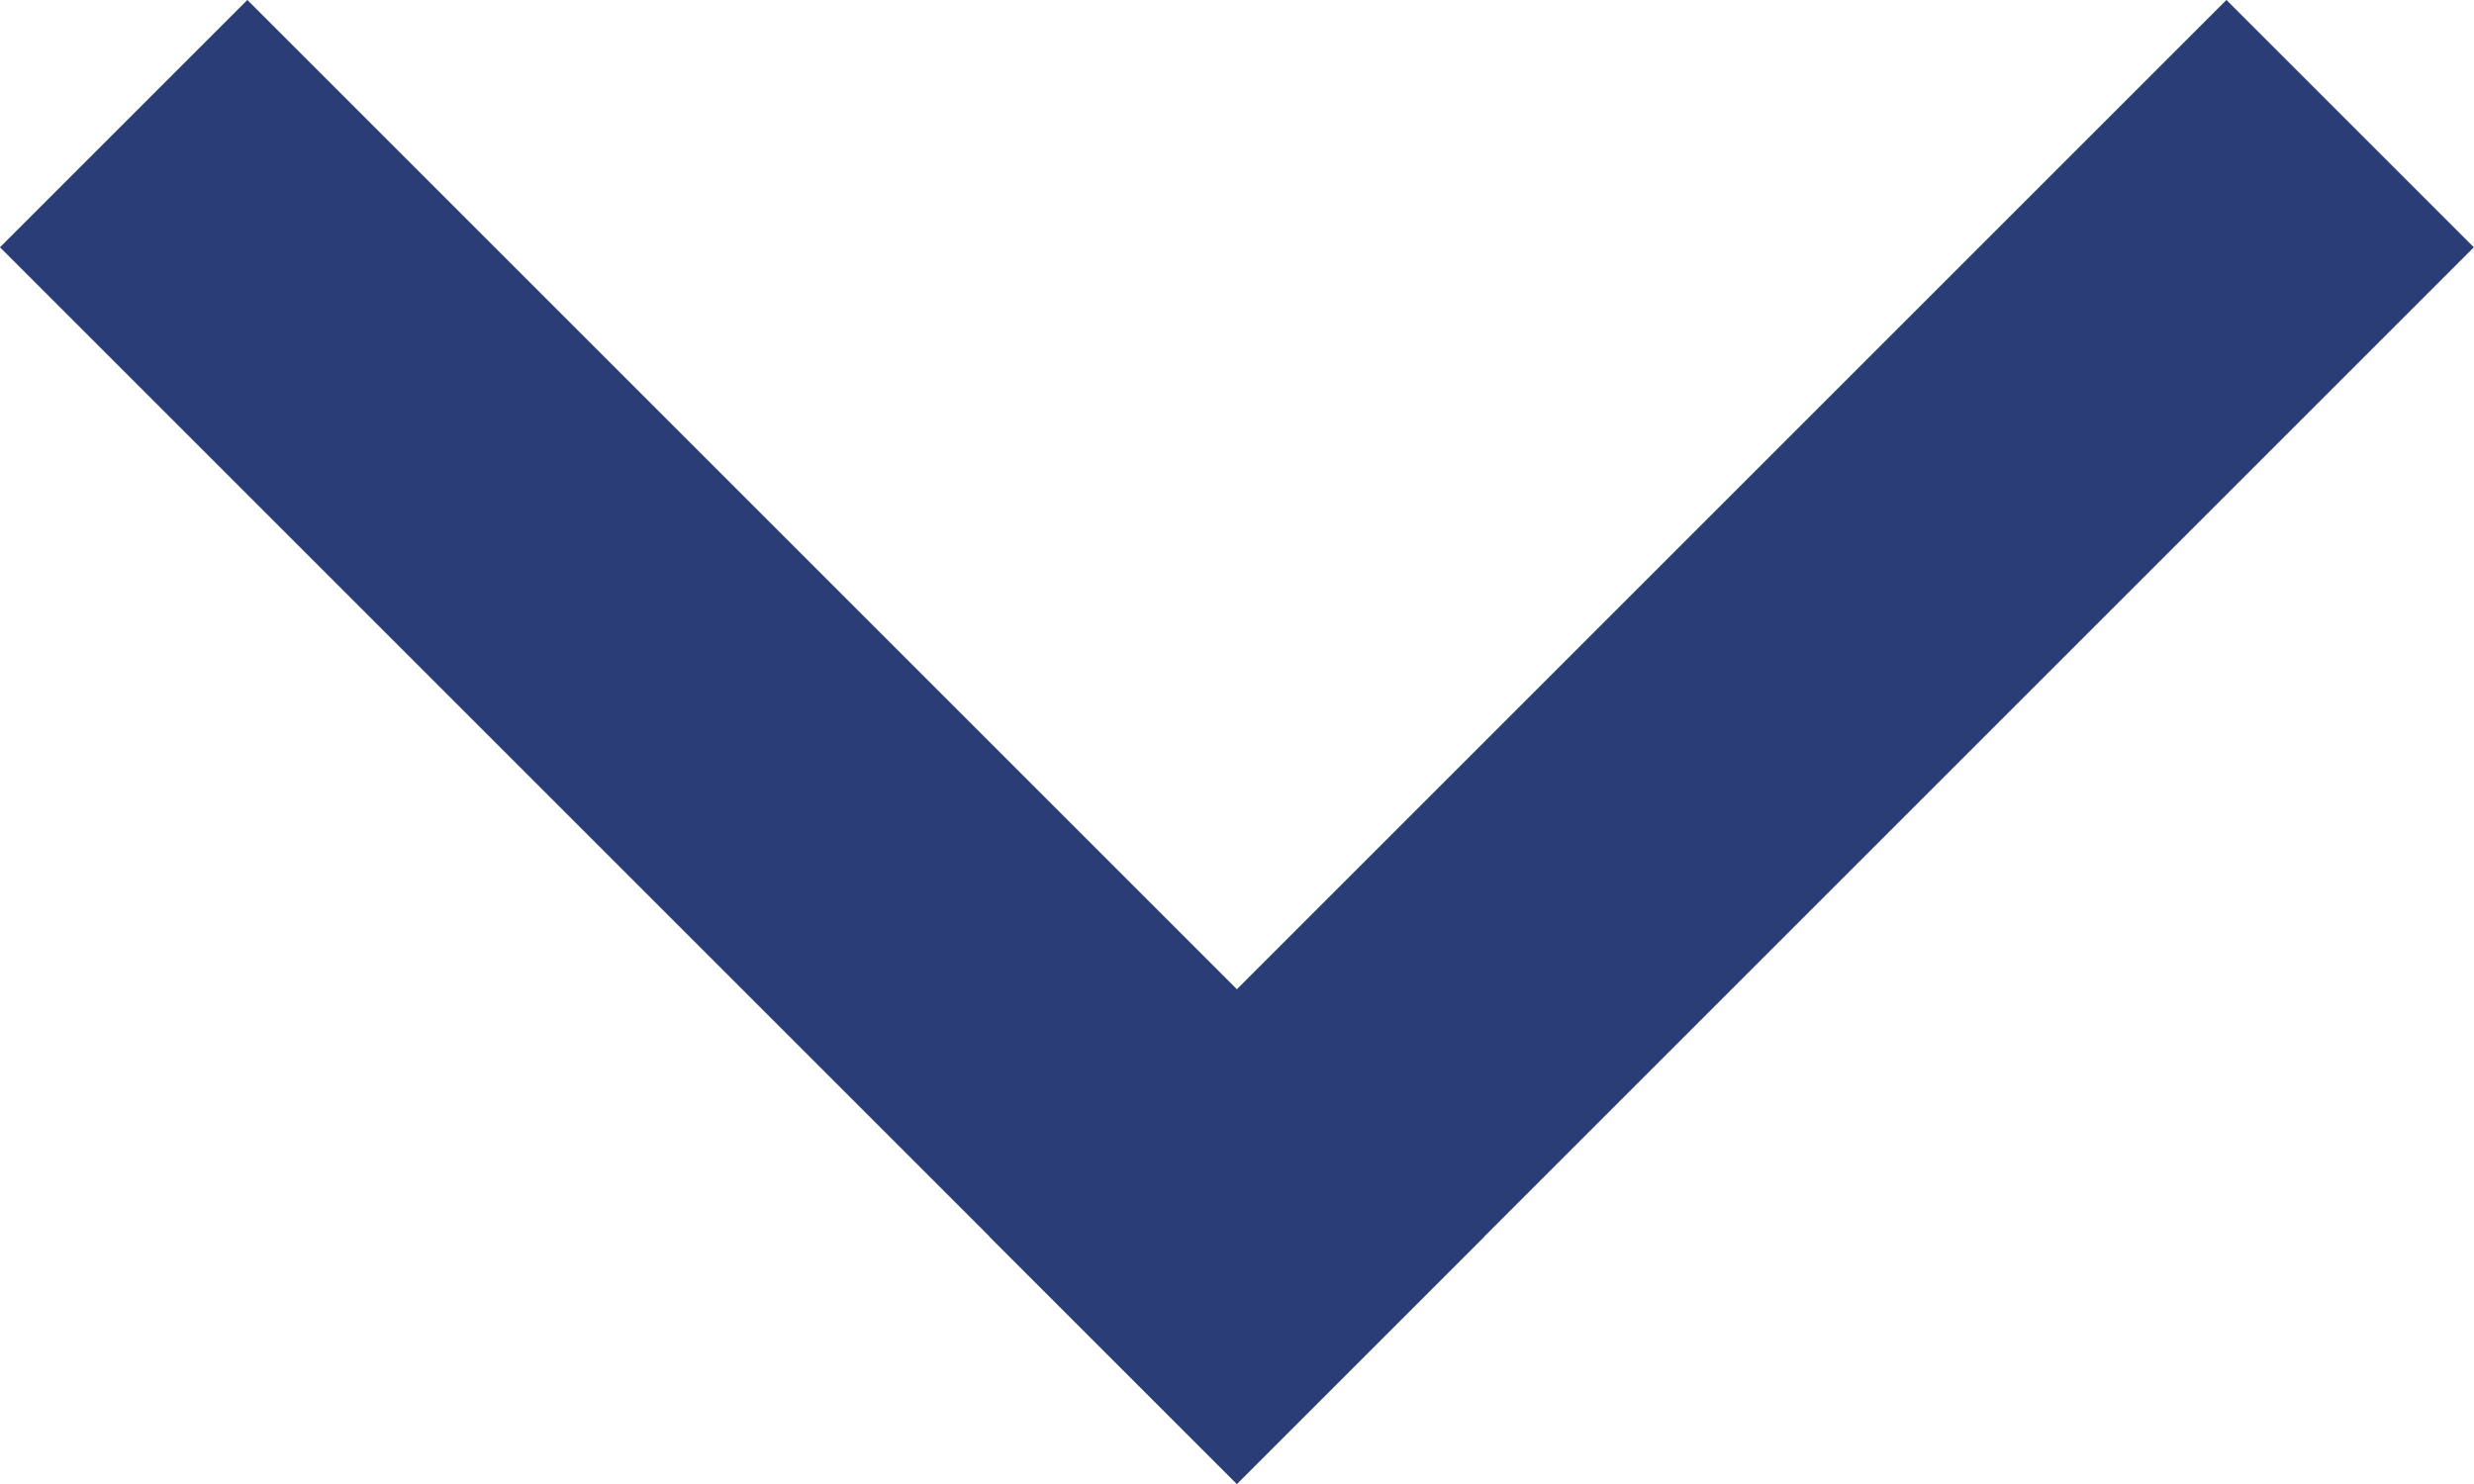 <svg xmlns="http://www.w3.org/2000/svg" width="10.685" height="6.411" viewBox="0 0 10.685 6.411">
  <g id="グループ_179" data-name="グループ 179" transform="translate(-438.721 -574.202) rotate(45)">
    <rect id="長方形_279" data-name="長方形 279" width="7.555" height="1.511" transform="translate(717 95.044)" fill="#2a3d77"/>
    <rect id="長方形_280" data-name="長方形 280" width="7.555" height="1.511" transform="translate(724.555 89) rotate(90)" fill="#2a3d77"/>
  </g>
</svg>
